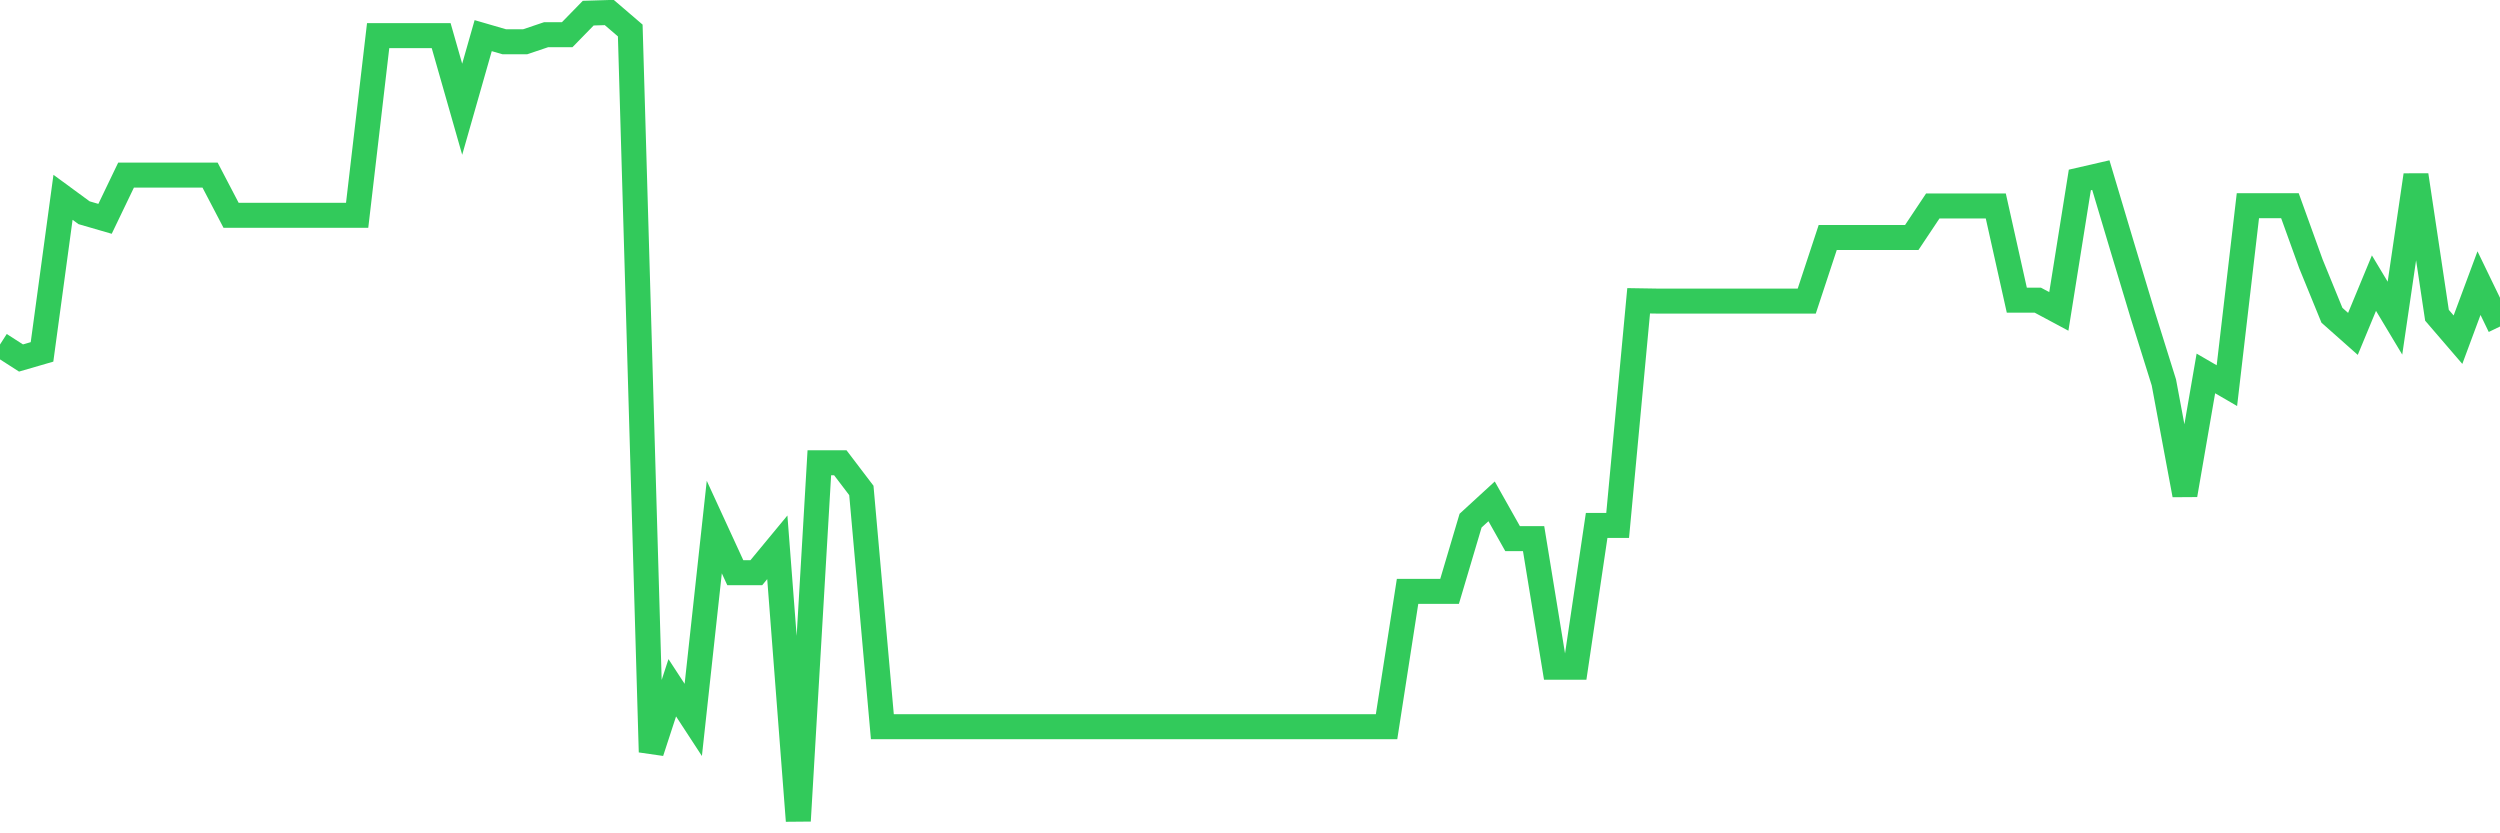 <svg
  xmlns="http://www.w3.org/2000/svg"
  xmlns:xlink="http://www.w3.org/1999/xlink"
  width="120"
  height="40"
  viewBox="0 0 120 40"
  preserveAspectRatio="none"
>
  <polyline
    points="0,16.537 1.008,17.184 2.017,16.891 3.025,9.471 4.034,10.211 5.042,10.504 6.05,8.406 7.059,8.406 8.067,8.406 9.076,8.406 10.084,8.406 11.092,10.335 12.101,10.335 13.109,10.335 14.118,10.335 15.126,10.335 16.134,10.335 17.143,10.335 18.151,1.711 19.16,1.711 20.168,1.711 21.176,1.711 22.185,5.244 23.193,1.711 24.202,2.004 25.21,2.004 26.218,1.664 27.227,1.664 28.235,0.631 29.244,0.6 30.252,1.464 31.261,36.099 32.269,33.013 33.277,34.556 34.286,25.299 35.294,27.49 36.303,27.49 37.311,26.271 38.319,39.4 39.328,22.214 40.336,22.214 41.345,23.541 42.353,34.88 43.361,34.88 44.37,34.88 45.378,34.88 46.387,34.88 47.395,34.88 48.403,34.88 49.412,34.88 50.42,34.88 51.429,34.88 52.437,34.88 53.445,34.88 54.454,34.88 55.462,34.88 56.471,34.88 57.479,34.88 58.487,34.88 59.496,34.88 60.504,34.88 61.513,34.88 62.521,34.88 63.529,34.88 64.538,34.88 65.546,34.88 66.555,34.88 67.563,28.385 68.571,28.385 69.58,28.385 70.588,24.991 71.597,24.065 72.605,25.855 73.613,25.855 74.622,32.026 75.63,32.026 76.639,25.222 77.647,25.222 78.655,14.438 79.664,14.454 80.672,14.454 81.681,14.454 82.689,14.454 83.697,14.454 84.706,14.454 85.714,14.454 86.723,14.454 87.731,11.399 88.739,11.399 89.748,11.399 90.756,11.399 91.765,11.399 92.773,9.887 93.782,9.887 94.79,9.887 95.798,9.887 96.807,14.408 97.815,14.408 98.824,14.948 99.832,8.638 100.84,8.406 101.849,11.785 102.857,15.133 103.866,18.357 104.874,23.757 105.882,17.925 106.891,18.511 107.899,9.872 108.908,9.872 109.916,9.872 110.924,12.664 111.933,15.133 112.941,16.027 113.95,13.59 114.958,15.271 115.966,8.406 116.975,15.133 117.983,16.305 118.992,13.59 120,15.673"
    fill="none"
    stroke="#32ca5b"
    stroke-width="1.2"
  >
  </polyline>
</svg>
